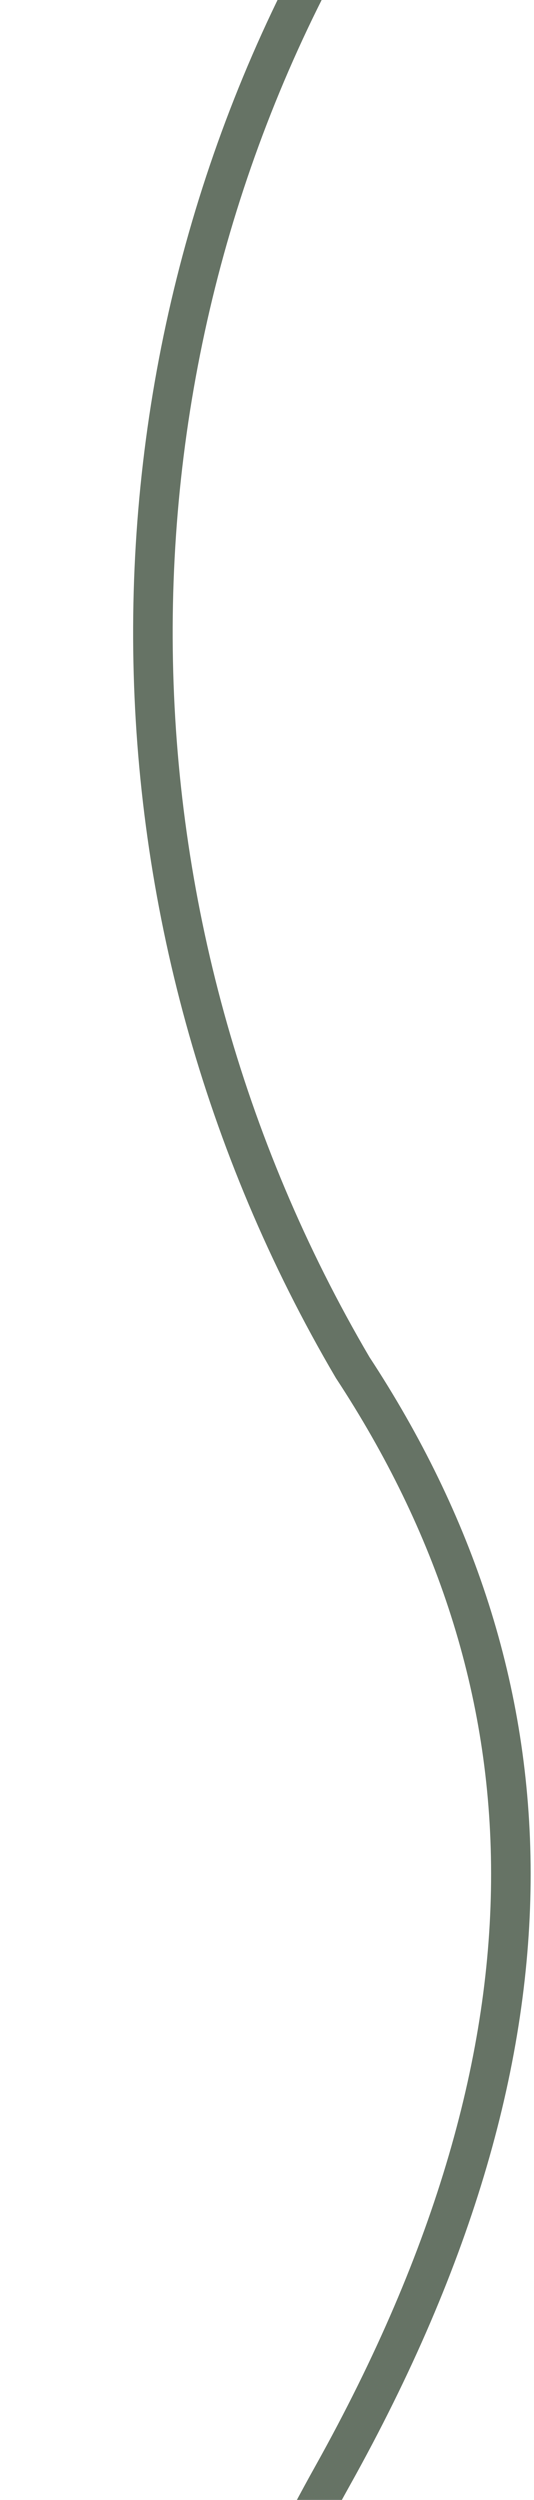 <?xml version="1.0" encoding="UTF-8"?> <svg xmlns="http://www.w3.org/2000/svg" width="81" height="379" viewBox="0 0 81 379" fill="none"> <path d="M29.329 1551.08C-5.785 1505.64 -4.778 1449.65 32.35 1383.11C69.478 1316.57 70.485 1260.58 35.37 1215.14C0.256 1169.7 1.263 1113.71 38.391 1047.17C75.519 980.631 76.526 924.642 41.412 879.204C6.297 833.767 7.304 777.777 44.432 711.236C81.56 644.694 82.567 588.705 47.453 543.267C12.338 497.83 13.345 441.84 50.473 375.299C87.602 308.757 84.389 254.409 53.494 207.33C13.889 139.909 13.345 56.951 50.473 -9.591C87.602 -76.132 85.588 -112.153 50.473 -157.591" stroke="#667365" stroke-width="6"></path> </svg> 